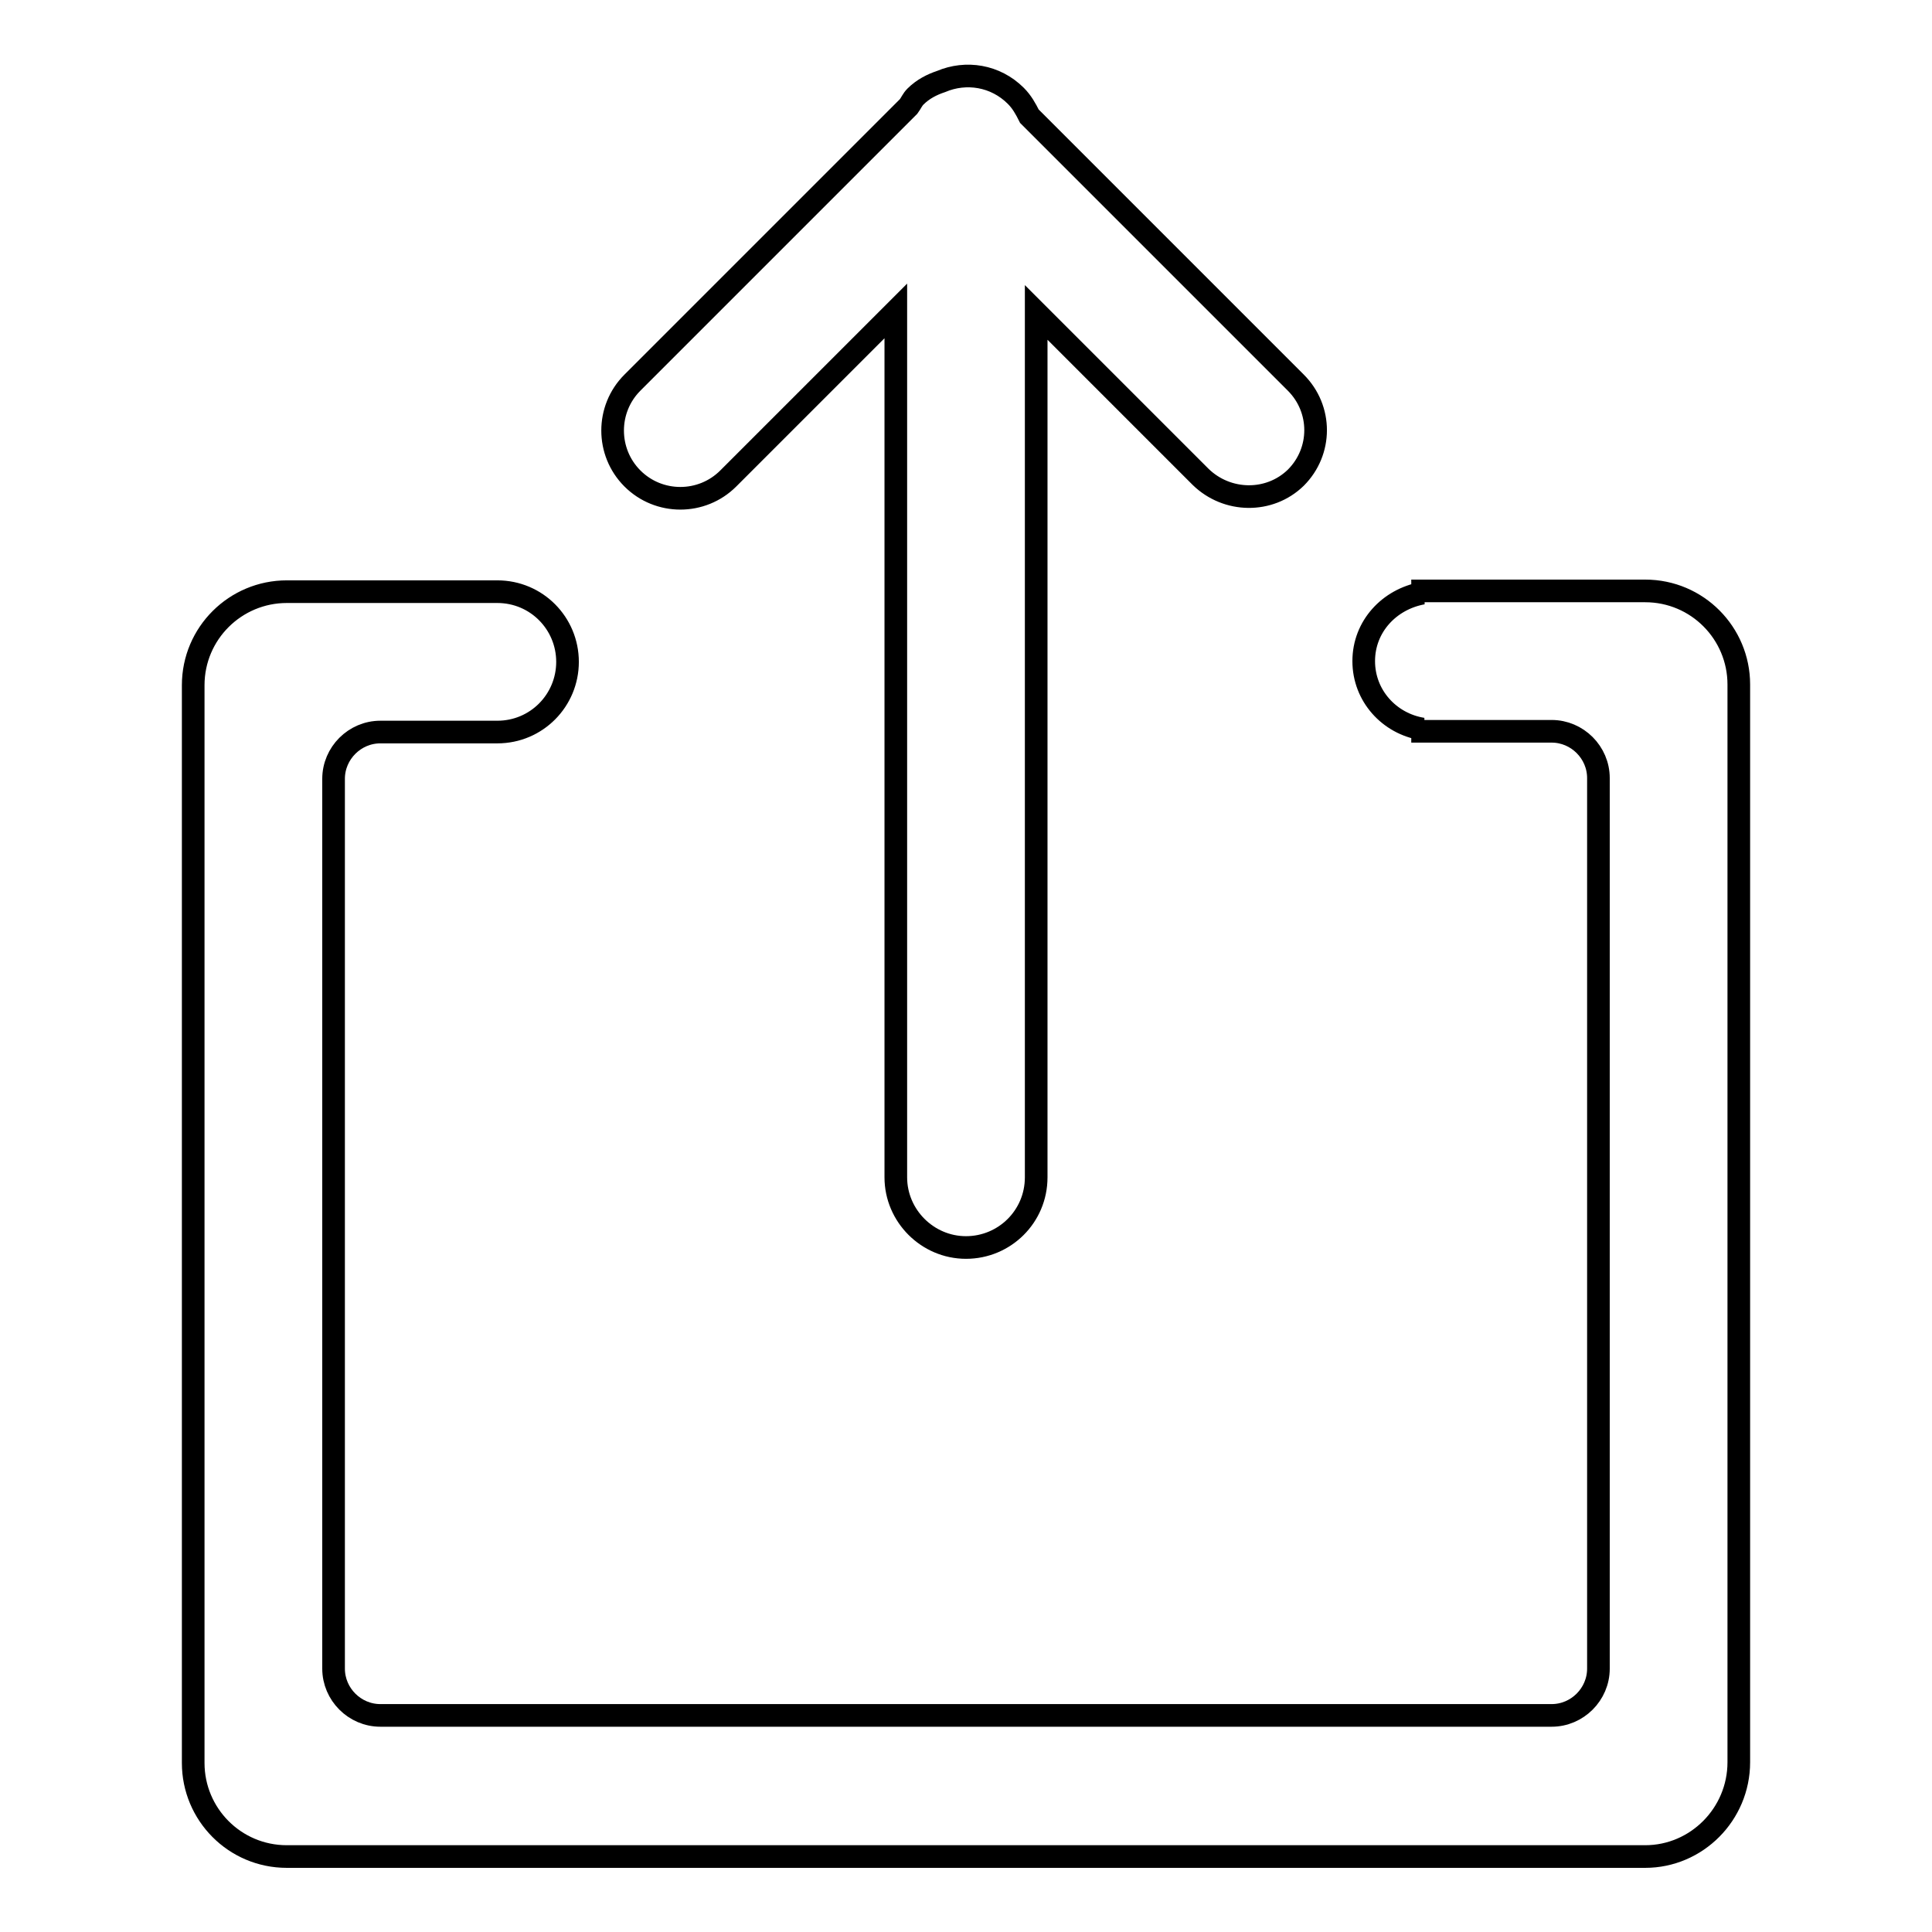<?xml version="1.0" encoding="utf-8"?>
<!-- Svg Vector Icons : http://www.onlinewebfonts.com/icon -->
<!DOCTYPE svg PUBLIC "-//W3C//DTD SVG 1.1//EN" "http://www.w3.org/Graphics/SVG/1.1/DTD/svg11.dtd">
<svg version="1.1" xmlns="http://www.w3.org/2000/svg" xmlns:xlink="http://www.w3.org/1999/xlink" x="0px" y="0px" viewBox="0 0 256 256" enable-background="new 0 0 256 256" xml:space="preserve">
<g><g><path stroke-width="3" fill-opacity="0" stroke="#000000"  d="M218,246H38c-6.9,0-12.4-5.6-12.4-12.4V90.8c0-6.9,5.6-12.4,12.4-12.4h9.3h15.5h3.1c5.2,0,9.3,4.2,9.3,9.3S71.1,97,65.9,97h-3.1H50.4c-3.4,0-6.2,2.8-6.2,6.2v117.9c0,3.4,2.8,6.2,6.2,6.2h155.2c3.4,0,6.2-2.8,6.2-6.2v-118c0-3.4-2.8-6.2-6.2-6.2h-15.5H187c0.6,0,1-0.2,1.5-0.3c-4.4-0.7-7.8-4.4-7.8-9c0-4.6,3.4-8.2,7.8-9c-0.5-0.1-1-0.3-1.5-0.3h3.1h18.6h9.3c6.9,0,12.4,5.6,12.4,12.4v142.8C230.4,240.4,224.8,246,218,246z M159.1,63.2l-21.8-21.8V156c0,5.2-4.2,9.3-9.3,9.3s-9.3-4.2-9.3-9.3V41.2L96.5,63.4c-3.5,3.5-9.2,3.5-12.7,0c-3.5-3.5-3.5-9.2,0-12.7l36.6-36.6c0.3-0.4,0.5-0.9,0.9-1.3c1-1,2.2-1.6,3.4-2c3.3-1.4,7.2-0.8,9.9,1.9c0.8,0.8,1.3,1.7,1.8,2.7l35.3,35.3c3.5,3.5,3.5,9.1,0,12.6C168.2,66.7,162.6,66.6,159.1,63.2z"/></g></g>
</svg>